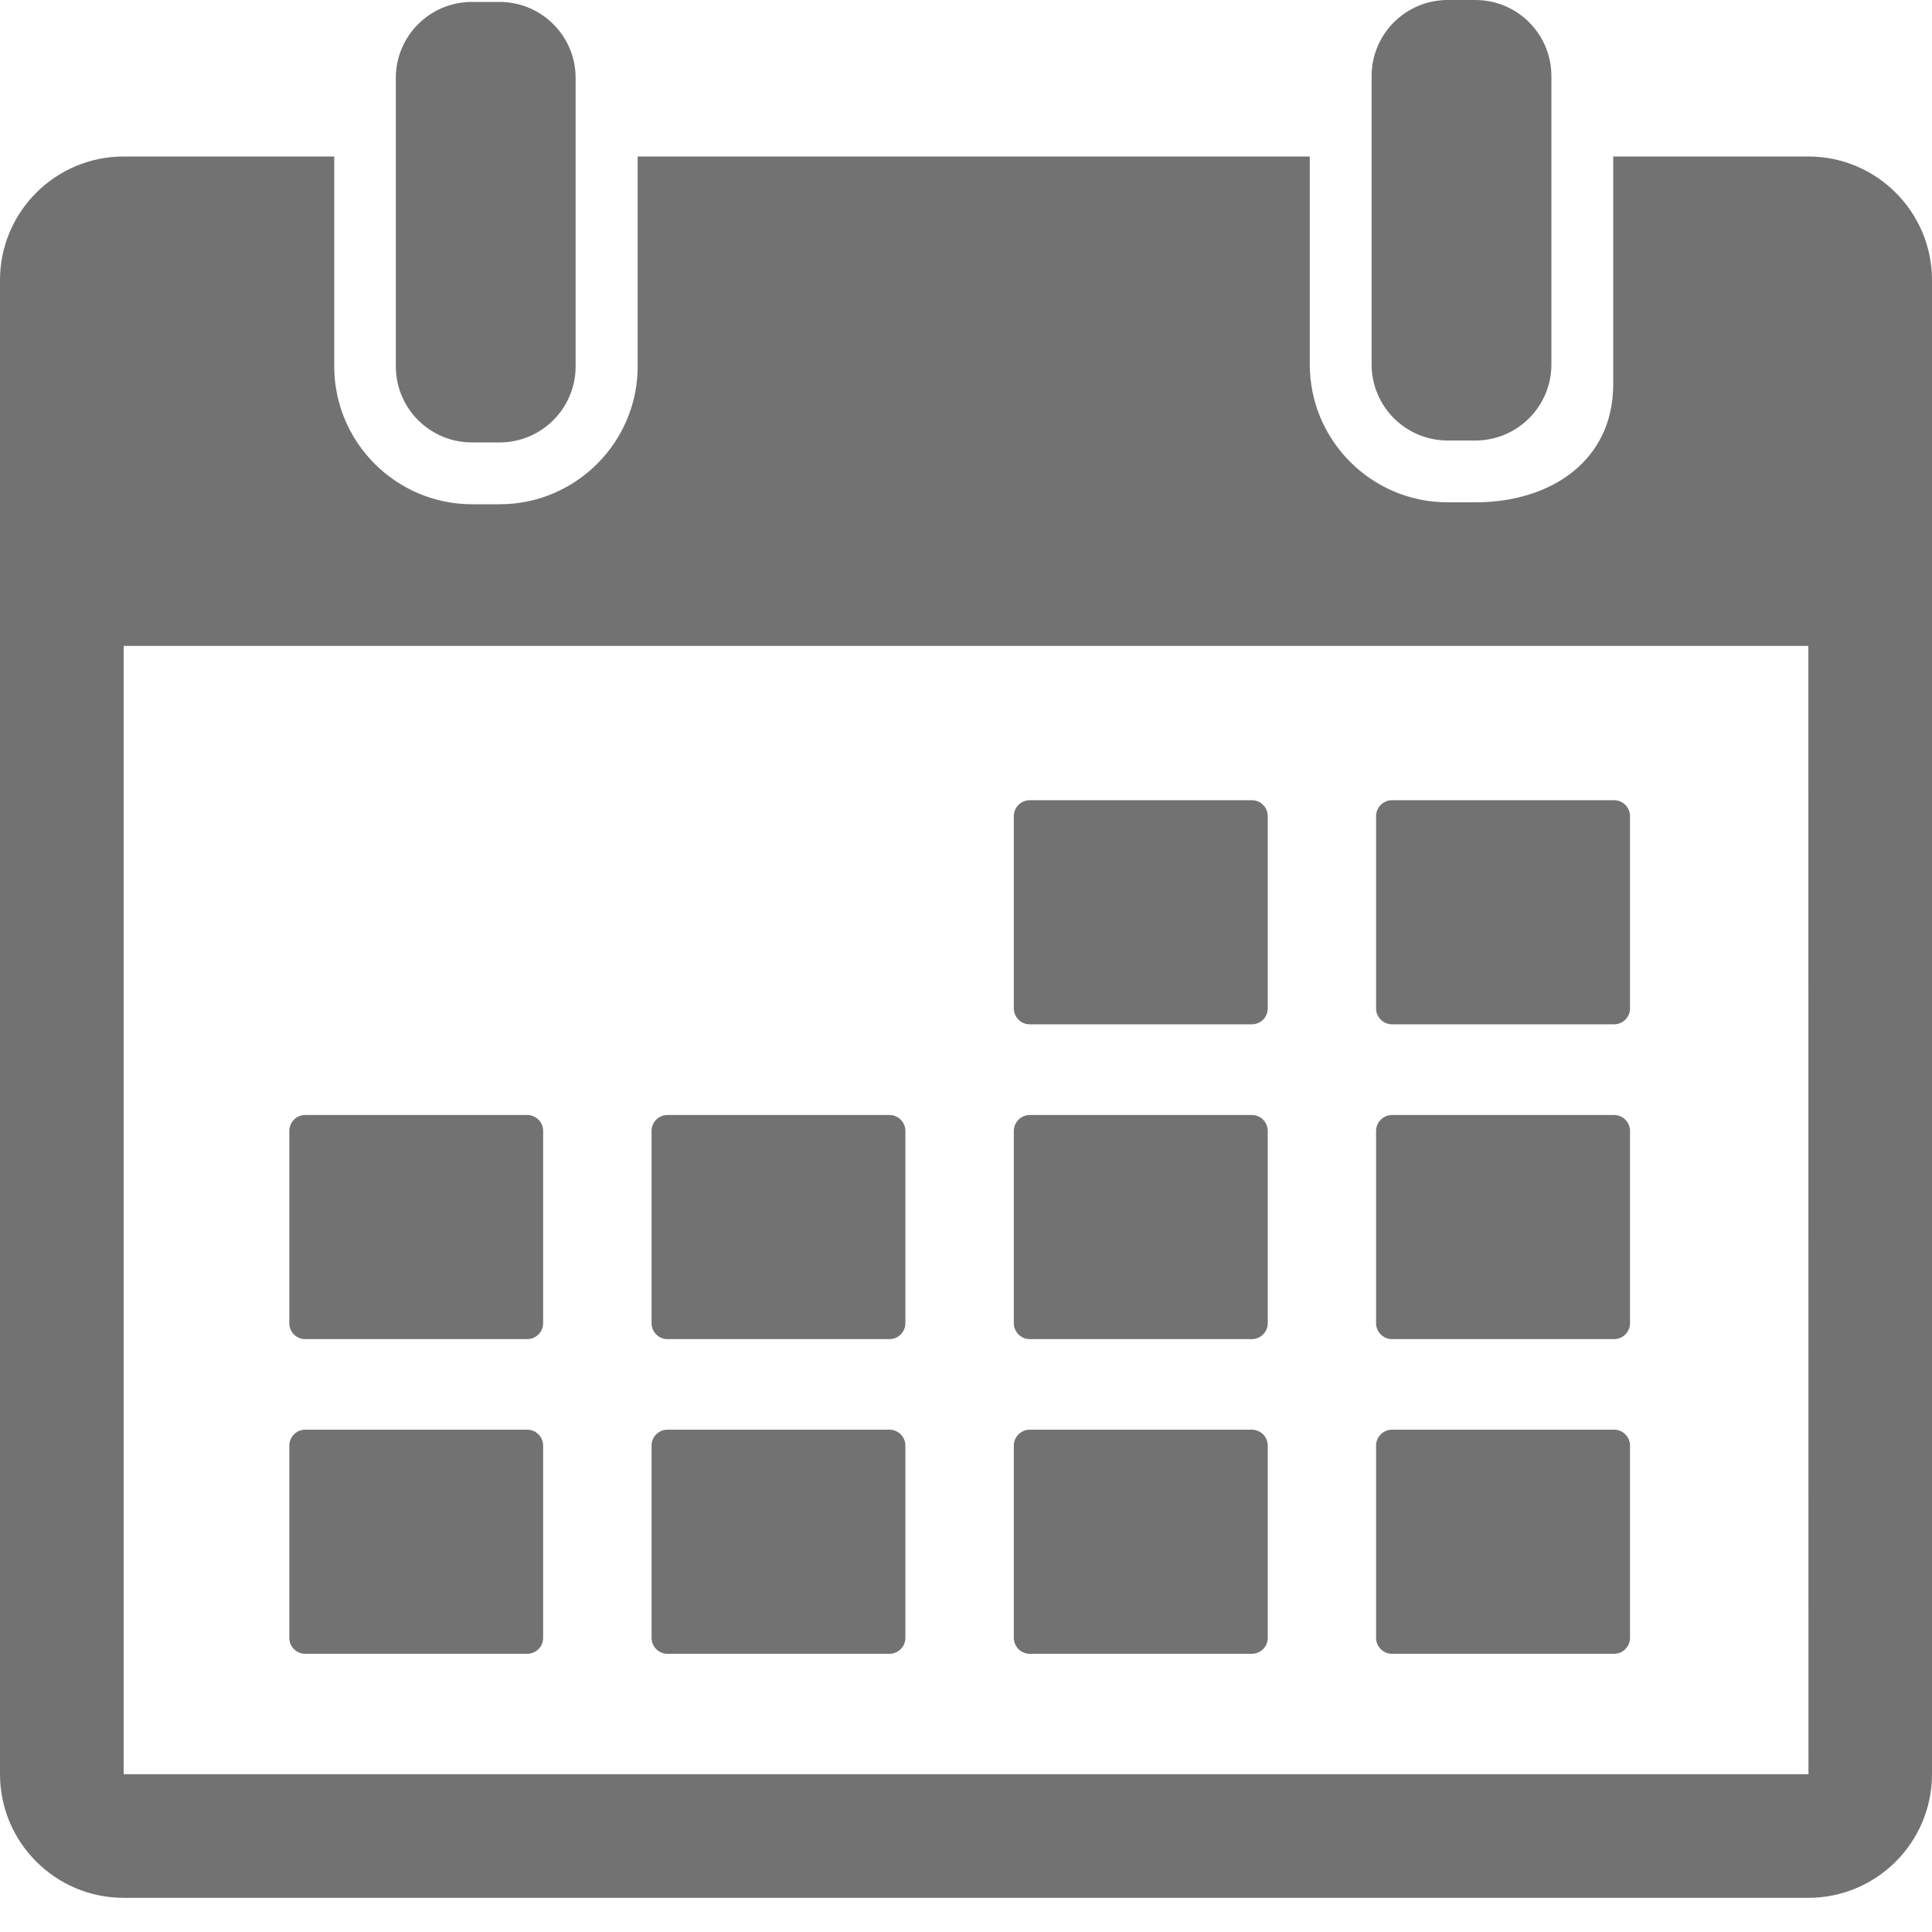 <svg width="16" height="16" viewBox="0 0 16 16" fill="none" xmlns="http://www.w3.org/2000/svg">
<path d="M3.908 3.664H4.137C4.485 3.664 4.767 3.382 4.767 3.034V1.296V0.645C4.767 0.298 4.485 0.016 4.137 0.016H3.908C3.56 0.016 3.278 0.298 3.278 0.645V1.296V3.034C3.278 3.382 3.56 3.664 3.908 3.664Z" fill="#727272"/>
<path d="M11.989 3.648H12.218C12.566 3.648 12.848 3.366 12.848 3.018V1.131V0.63C12.848 0.282 12.566 0 12.218 0H11.989C11.641 0 11.359 0.282 11.359 0.63V1.131V3.018C11.359 3.366 11.641 3.648 11.989 3.648Z" fill="#727272"/>
<path d="M14.976 1.296H13.36V3.183C13.36 3.813 12.847 4.16 12.218 4.16H11.989C11.359 4.16 10.847 3.648 10.847 3.018V1.296H5.281V3.034C5.281 3.663 4.768 4.176 4.139 4.176H3.91C3.28 4.176 2.768 3.663 2.768 3.034V1.296H1.024C0.459 1.296 0 1.755 0 2.32V14.693C0 15.258 0.459 15.717 1.024 15.717H14.976C15.541 15.717 16 15.258 16 14.693V2.32C16 1.755 15.541 1.296 14.976 1.296ZM14.976 14.693H1.024L1.024 5.349H14.976L14.977 14.693C14.977 14.693 14.976 14.693 14.976 14.693Z" fill="#727272"/>
<path d="M8.528 8.483H10.367C10.44 8.483 10.499 8.424 10.499 8.351V6.759C10.499 6.686 10.44 6.627 10.367 6.627H8.528C8.456 6.627 8.396 6.686 8.396 6.759V8.351C8.396 8.424 8.456 8.483 8.528 8.483Z" fill="#727272"/>
<path d="M11.528 8.483H13.367C13.44 8.483 13.499 8.424 13.499 8.351V6.759C13.499 6.686 13.44 6.627 13.367 6.627H11.528C11.456 6.627 11.396 6.686 11.396 6.759V8.351C11.396 8.424 11.456 8.483 11.528 8.483Z" fill="#727272"/>
<path d="M2.527 11.09H4.366C4.439 11.09 4.498 11.031 4.498 10.958V9.366C4.498 9.293 4.439 9.234 4.366 9.234H2.527C2.455 9.234 2.396 9.293 2.396 9.366V10.958C2.396 11.031 2.455 11.09 2.527 11.09Z" fill="#727272"/>
<path d="M5.527 11.09H7.366C7.439 11.09 7.498 11.031 7.498 10.958V9.366C7.498 9.293 7.439 9.234 7.366 9.234H5.527C5.455 9.234 5.396 9.293 5.396 9.366V10.958C5.396 11.031 5.455 11.09 5.527 11.09Z" fill="#727272"/>
<path d="M8.528 11.09H10.367C10.44 11.09 10.499 11.031 10.499 10.958V9.366C10.499 9.293 10.44 9.234 10.367 9.234H8.528C8.456 9.234 8.396 9.293 8.396 9.366V10.958C8.396 11.031 8.456 11.09 8.528 11.09Z" fill="#727272"/>
<path d="M11.528 11.09H13.367C13.44 11.09 13.499 11.031 13.499 10.958V9.366C13.499 9.293 13.44 9.234 13.367 9.234H11.528C11.456 9.234 11.396 9.293 11.396 9.366V10.958C11.396 11.031 11.456 11.09 11.528 11.09Z" fill="#727272"/>
<path d="M4.366 11.84H2.527C2.455 11.84 2.396 11.899 2.396 11.972V13.564C2.396 13.637 2.455 13.696 2.527 13.696H4.366C4.439 13.696 4.498 13.637 4.498 13.564V11.972C4.498 11.899 4.439 11.84 4.366 11.84Z" fill="#727272"/>
<path d="M7.366 11.84H5.527C5.455 11.84 5.396 11.899 5.396 11.972V13.564C5.396 13.637 5.455 13.696 5.527 13.696H7.366C7.439 13.696 7.498 13.637 7.498 13.564V11.972C7.498 11.899 7.439 11.84 7.366 11.84Z" fill="#727272"/>
<path d="M10.367 11.84H8.528C8.456 11.84 8.396 11.899 8.396 11.972V13.564C8.396 13.637 8.456 13.696 8.528 13.696H10.367C10.44 13.696 10.499 13.637 10.499 13.564V11.972C10.499 11.899 10.44 11.84 10.367 11.84Z" fill="#727272"/>
<path d="M13.367 11.84H11.528C11.456 11.84 11.396 11.899 11.396 11.972V13.564C11.396 13.637 11.456 13.696 11.528 13.696H13.367C13.44 13.696 13.499 13.637 13.499 13.564V11.972C13.499 11.899 13.44 11.84 13.367 11.84Z" fill="#727272"/>
</svg>
